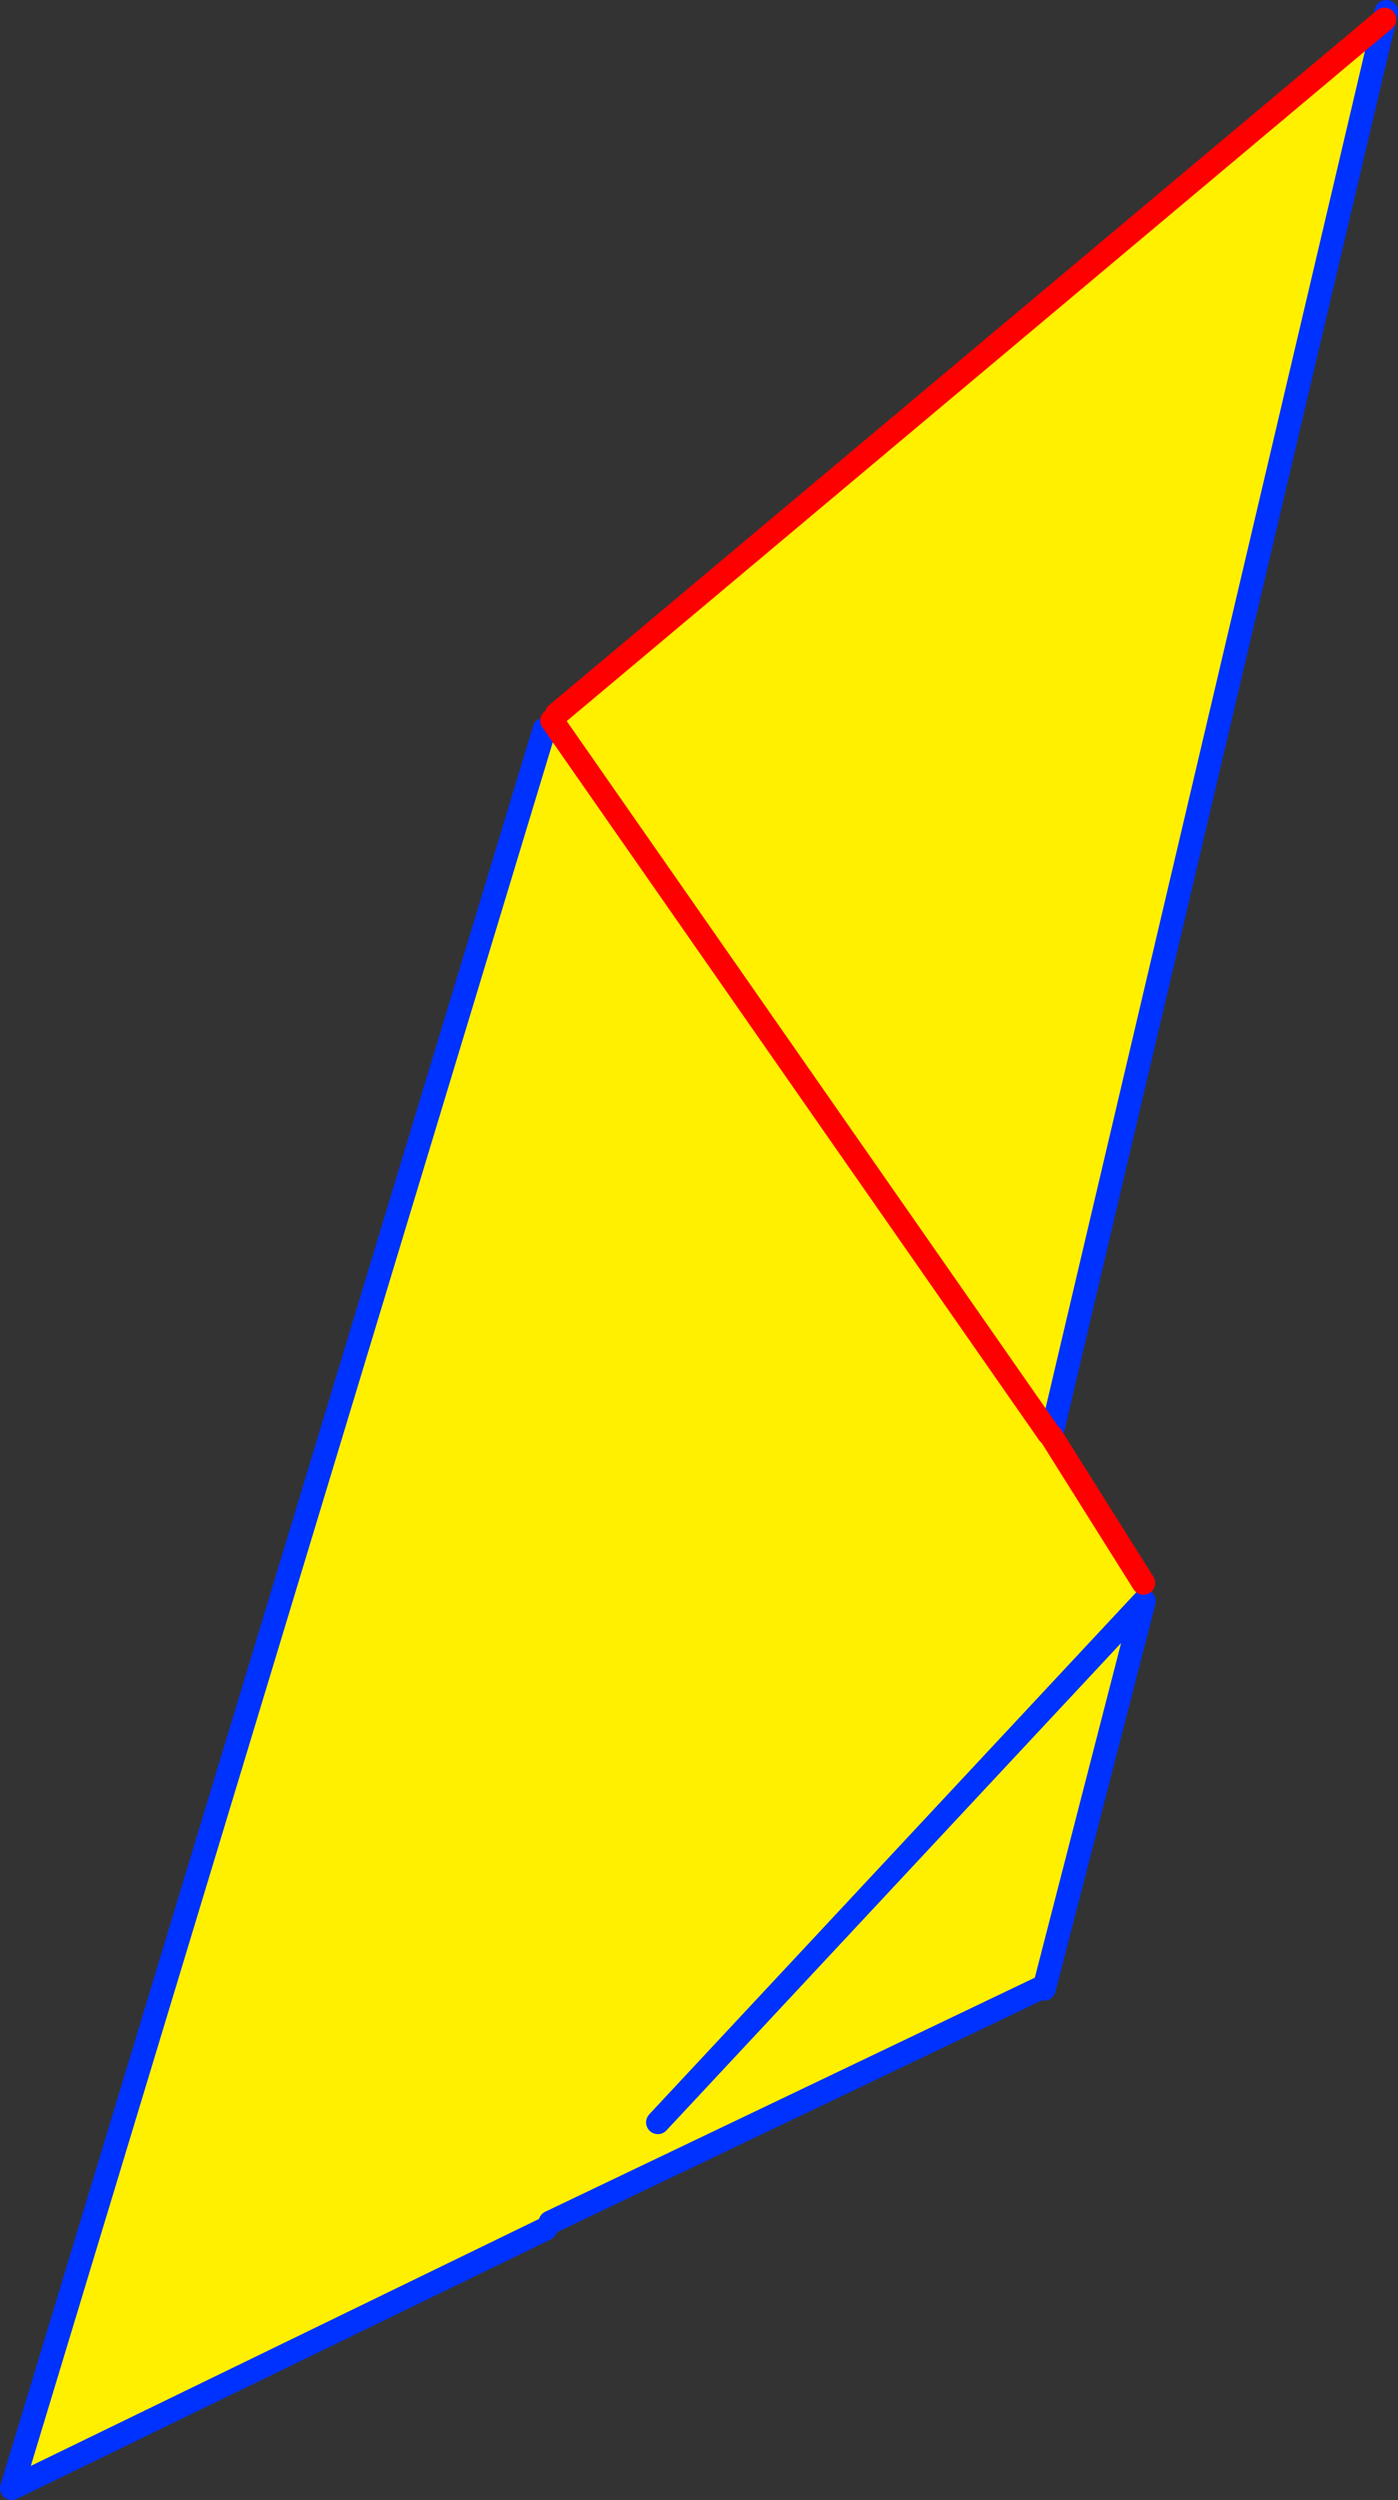 <?xml version="1.0" encoding="UTF-8" standalone="no"?>
<svg xmlns:xlink="http://www.w3.org/1999/xlink" height="212.5px" width="118.9px" xmlns="http://www.w3.org/2000/svg">
  <rect width="100%" height="100%" fill="#333333" stroke="none"/>
  <g transform="matrix(1.0, 0.0, 0.0, 1.0, -254.0, -110.2)">
    <path d="M343.4 232.25 L351.25 244.75 351.3 246.3 342.8 279.25 342.45 279.2 300.8 299.1 300.4 299.65 255.0 321.7 300.3 172.2 300.95 171.45 301.35 170.9 371.75 111.85 343.4 232.25 M343.2 232.05 L300.95 171.45 343.2 232.05 M309.95 290.6 L351.3 246.3 309.95 290.6" fill="#fff000" fill-rule="evenodd" stroke="none"/>
    <path d="M371.75 111.85 L371.9 111.2 M343.4 232.25 L371.75 111.85 M342.8 279.25 L351.3 246.3 309.95 290.6 M300.3 172.2 L255.0 321.7 300.4 299.65 M300.8 299.1 L342.45 279.2" fill="none" stroke="#0032ff" stroke-linecap="round" stroke-linejoin="round" stroke-width="2.0"/>
    <path d="M351.25 244.75 L343.4 232.25 M371.75 111.85 L301.35 170.9 M300.95 171.45 L343.2 232.05" fill="none" stroke="#ff0000" stroke-linecap="round" stroke-linejoin="round" stroke-width="2.0"/>
  </g>
</svg>
